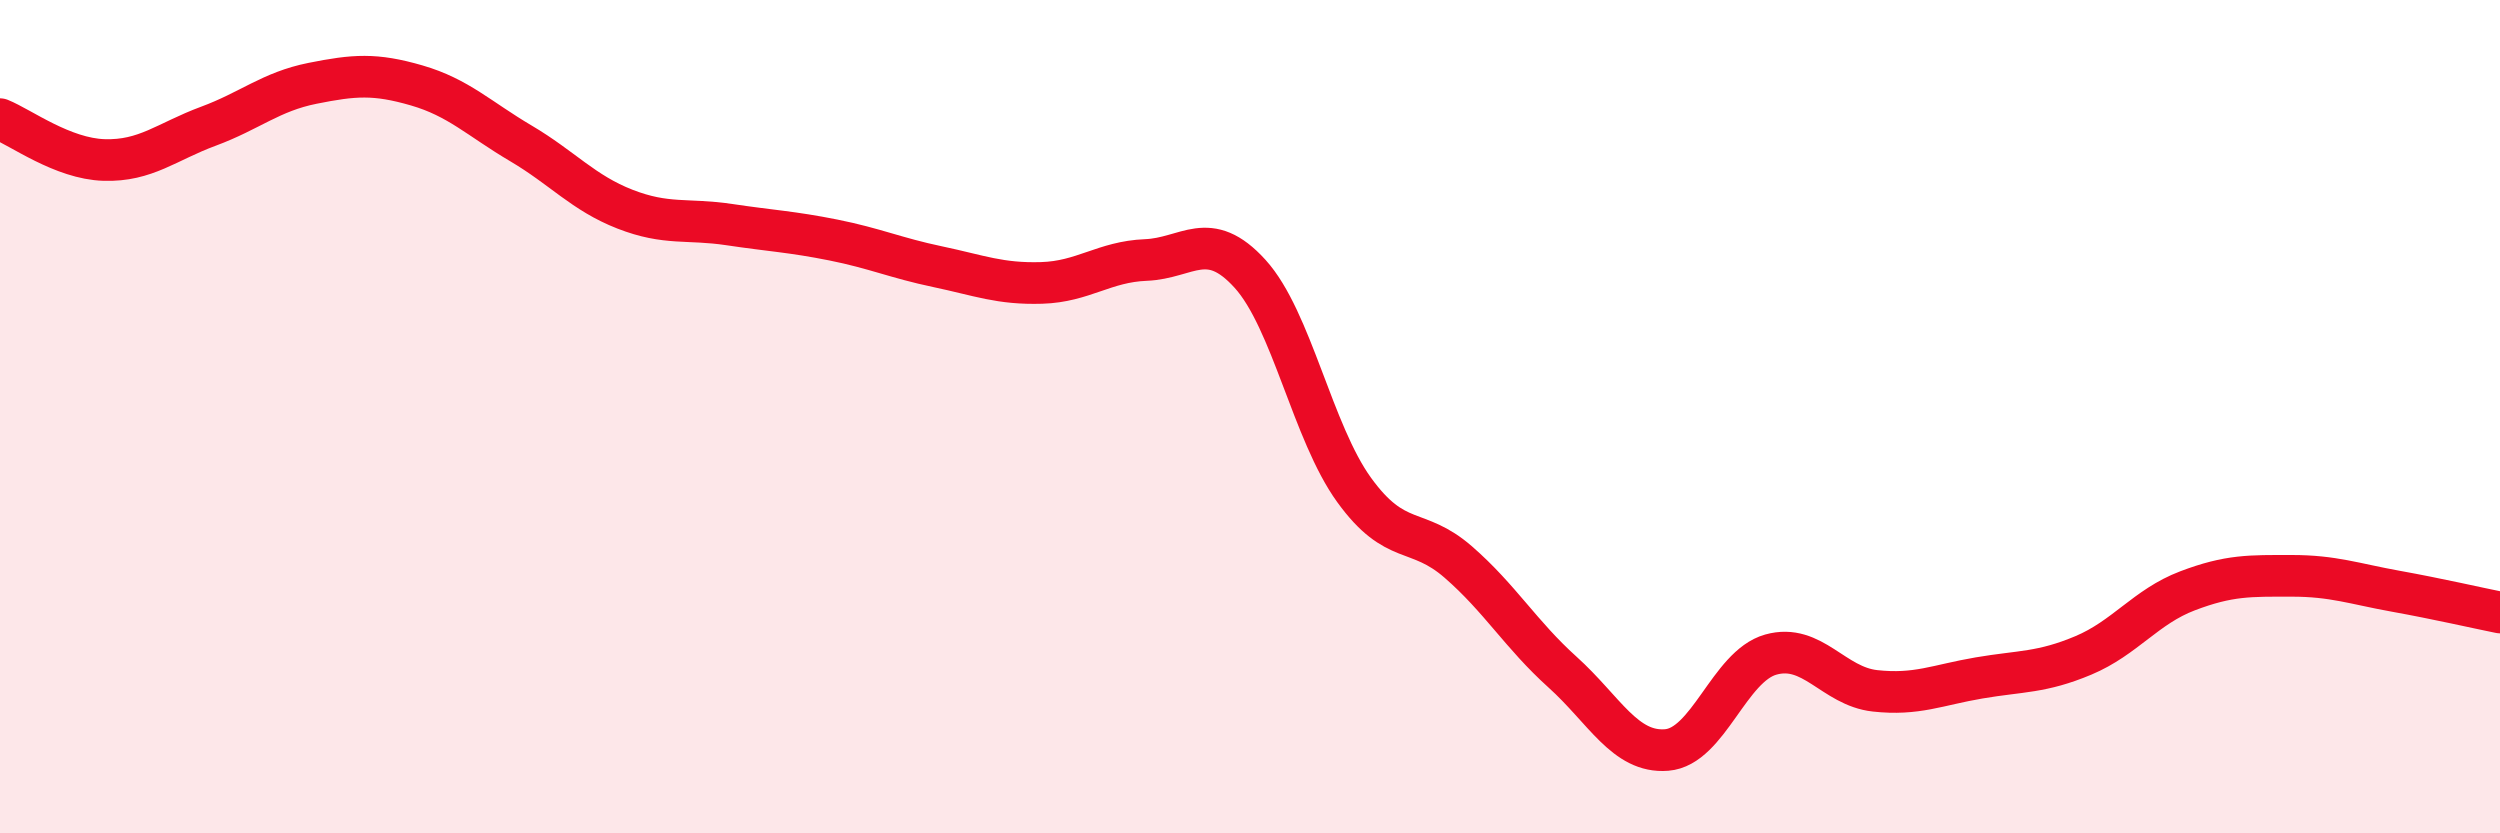 
    <svg width="60" height="20" viewBox="0 0 60 20" xmlns="http://www.w3.org/2000/svg">
      <path
        d="M 0,2.86 C 0.5,3.06 1.5,3.81 2.5,3.84 C 3.5,3.87 4,3.4 5,3.03 C 6,2.66 6.5,2.2 7.5,2 C 8.5,1.8 9,1.76 10,2.05 C 11,2.34 11.5,2.85 12.5,3.44 C 13.5,4.03 14,4.63 15,5.02 C 16,5.41 16.5,5.24 17.5,5.39 C 18.5,5.54 19,5.56 20,5.76 C 21,5.96 21.5,6.19 22.5,6.4 C 23.5,6.61 24,6.82 25,6.79 C 26,6.76 26.5,6.28 27.5,6.24 C 28.5,6.2 29,5.47 30,6.57 C 31,7.67 31.5,10.38 32.5,11.76 C 33.5,13.14 34,12.62 35,13.49 C 36,14.36 36.5,15.23 37.5,16.13 C 38.5,17.03 39,18.08 40,18 C 41,17.92 41.5,15.99 42.5,15.71 C 43.5,15.43 44,16.47 45,16.58 C 46,16.69 46.5,16.44 47.5,16.27 C 48.5,16.1 49,16.15 50,15.73 C 51,15.31 51.5,14.56 52.5,14.18 C 53.5,13.8 54,13.82 55,13.82 C 56,13.82 56.5,14.01 57.5,14.19 C 58.5,14.37 59.5,14.6 60,14.7L60 20L0 20Z"
        fill="#EB0A25"
        opacity="0.1"
        stroke-linecap="round"
        stroke-linejoin="round"
      />
      <path
        d="M 0,2.86 C 0.5,3.06 1.5,3.81 2.5,3.84 C 3.5,3.87 4,3.4 5,3.03 C 6,2.66 6.5,2.2 7.5,2 C 8.5,1.8 9,1.76 10,2.05 C 11,2.34 11.5,2.85 12.5,3.44 C 13.5,4.03 14,4.63 15,5.02 C 16,5.41 16.5,5.24 17.5,5.39 C 18.5,5.54 19,5.56 20,5.76 C 21,5.96 21.5,6.19 22.5,6.4 C 23.5,6.61 24,6.82 25,6.79 C 26,6.76 26.5,6.28 27.5,6.24 C 28.5,6.2 29,5.47 30,6.57 C 31,7.67 31.5,10.38 32.5,11.76 C 33.5,13.14 34,12.62 35,13.49 C 36,14.36 36.5,15.23 37.5,16.13 C 38.5,17.03 39,18.08 40,18 C 41,17.92 41.5,15.99 42.5,15.71 C 43.5,15.43 44,16.47 45,16.58 C 46,16.69 46.5,16.44 47.5,16.27 C 48.5,16.1 49,16.15 50,15.73 C 51,15.31 51.5,14.56 52.5,14.18 C 53.5,13.8 54,13.82 55,13.82 C 56,13.82 56.5,14.01 57.5,14.19 C 58.5,14.37 59.5,14.6 60,14.7"
        stroke="#EB0A25"
        stroke-width="1"
        fill="none"
        stroke-linecap="round"
        stroke-linejoin="round"
      />
    </svg>
  